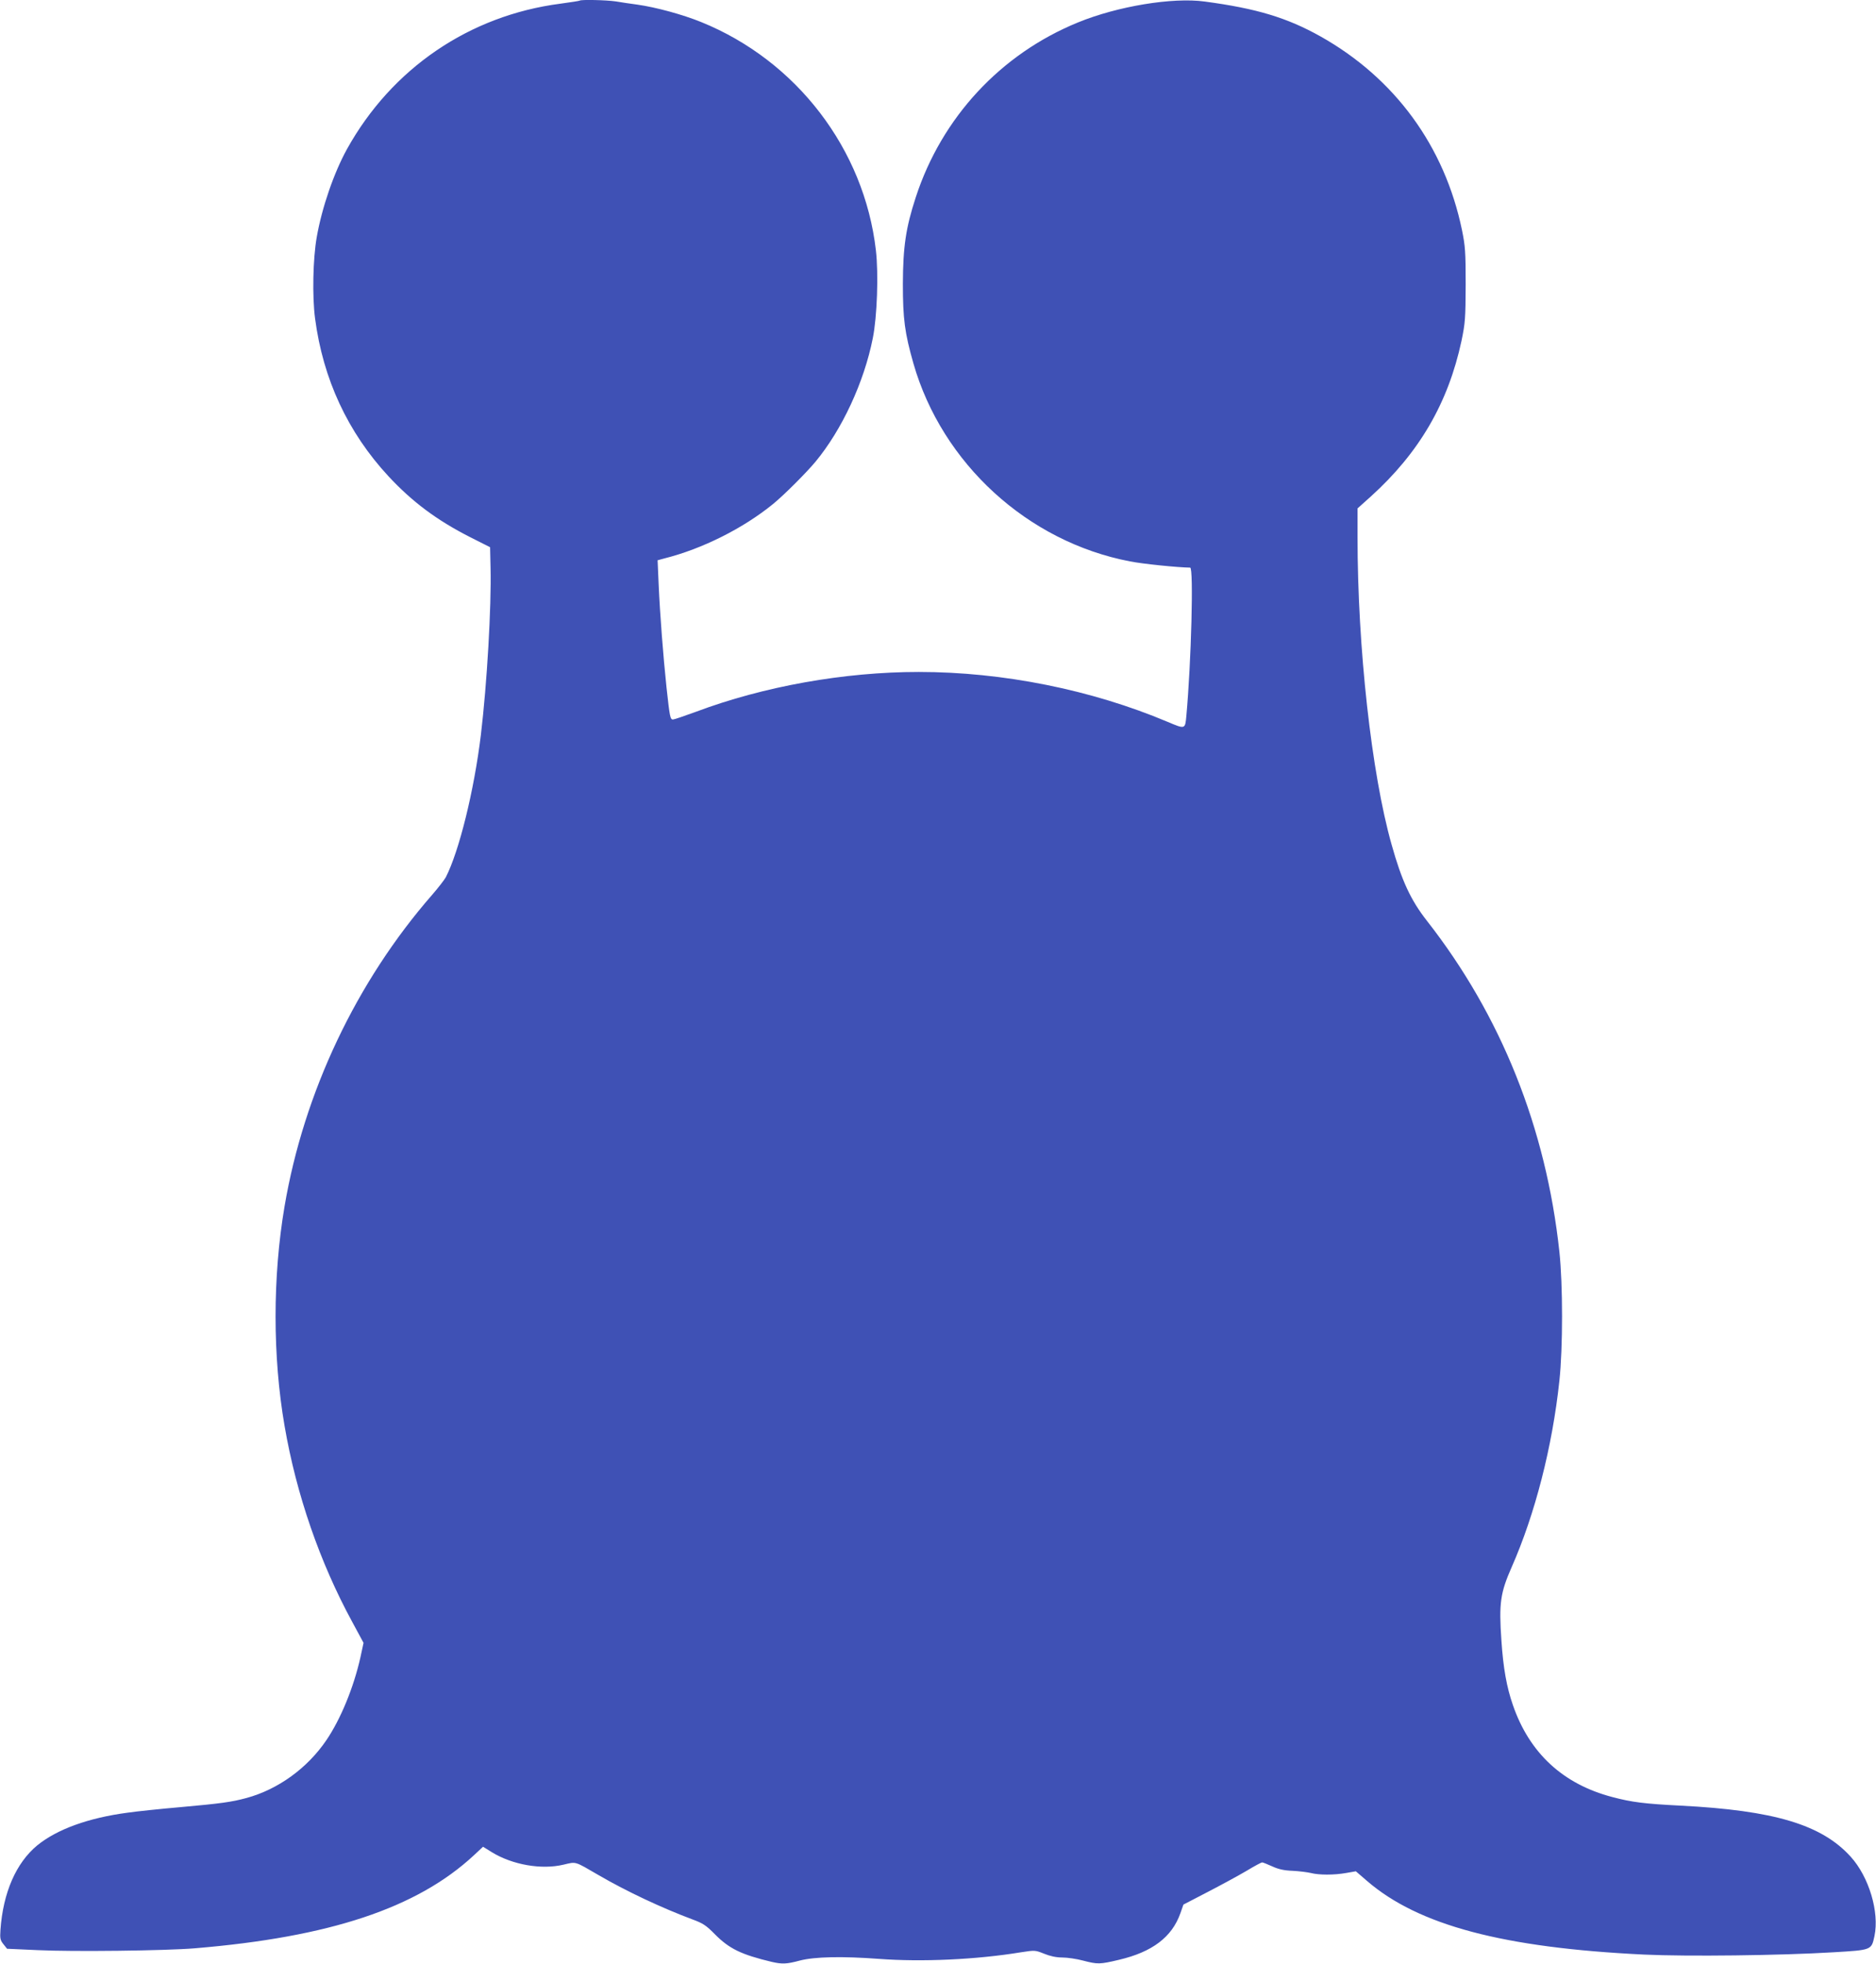 <?xml version="1.0" standalone="no"?>
<!DOCTYPE svg PUBLIC "-//W3C//DTD SVG 20010904//EN"
 "http://www.w3.org/TR/2001/REC-SVG-20010904/DTD/svg10.dtd">
<svg version="1.0" xmlns="http://www.w3.org/2000/svg"
 width="1223pt" height="1280pt" viewBox="0 0 1223 1280"
 preserveAspectRatio="xMidYMid meet">
<g transform="translate(0,1280) scale(0.1,-0.1)"
fill="#3f51b5" stroke="none">
<path d="M3779 12796 c-2 -2 -59 -11 -126 -20 -593 -77 -1099 -422 -1391 -948
-85 -154 -163 -380 -197 -573 -25 -141 -30 -387 -11 -531 52 -396 214 -743
478 -1028 156 -168 316 -287 532 -397 l131 -66 3 -134 c6 -254 -23 -754 -63
-1089 -44 -363 -142 -760 -229 -929 -9 -16 -48 -67 -88 -113 -495 -567 -837
-1290 -963 -2032 -78 -460 -78 -977 0 -1430 77 -448 230 -890 441 -1278 l74
-137 -20 -93 c-44 -197 -129 -404 -222 -541 -124 -183 -315 -321 -520 -377
-100 -27 -166 -36 -433 -60 -126 -11 -281 -27 -343 -36 -256 -34 -460 -108
-589 -213 -138 -114 -223 -308 -240 -551 -4 -57 -1 -68 20 -94 l23 -29 200 -9
c225 -11 835 -4 1024 12 879 73 1448 262 1818 605 l61 57 58 -36 c134 -82 323
-115 466 -81 86 20 69 25 231 -69 182 -106 413 -214 611 -288 68 -25 89 -39
145 -96 94 -95 172 -133 373 -181 66 -15 96 -14 181 9 96 25 274 29 516 11
279 -21 634 -5 926 43 91 14 92 14 150 -9 39 -16 79 -25 119 -25 33 0 94 -9
135 -20 96 -25 109 -25 235 5 217 51 345 148 400 303 l20 57 158 82 c87 45
201 107 252 137 51 31 98 56 103 56 5 0 35 -12 66 -26 41 -19 78 -27 134 -29
42 -2 95 -9 117 -14 53 -14 153 -14 231 0 l63 11 73 -63 c335 -289 889 -436
1808 -480 278 -13 886 -6 1232 15 251 15 248 14 268 106 33 156 -36 386 -155
517 -189 209 -499 302 -1110 333 -234 12 -316 22 -444 56 -321 84 -540 286
-648 599 -41 118 -63 242 -75 421 -17 244 -7 311 67 479 152 345 265 783 311
1215 23 211 23 629 0 840 -87 809 -381 1541 -863 2157 -106 135 -165 262 -231
498 -131 463 -222 1285 -222 2005 l0 186 87 78 c315 285 504 609 591 1015 24
117 26 144 27 366 0 214 -3 252 -24 355 -113 546 -437 990 -923 1263 -218 122
-417 182 -754 227 -210 29 -570 -31 -826 -136 -505 -206 -889 -621 -1058
-1140 -65 -199 -83 -323 -84 -564 0 -229 12 -320 69 -520 187 -651 744 -1161
1410 -1289 84 -17 314 -40 394 -41 23 0 7 -618 -25 -967 -8 -87 -7 -87 -123
-38 -496 209 -1073 325 -1621 325 -486 0 -1012 -94 -1454 -260 -74 -27 -141
-50 -149 -50 -18 0 -21 18 -42 210 -21 197 -43 482 -51 667 l-7 161 44 12
c247 62 514 196 709 355 71 58 216 203 276 275 173 209 317 518 374 806 28
139 38 419 20 573 -76 659 -517 1235 -1138 1487 -120 49 -296 97 -417 114 -44
6 -107 15 -141 21 -61 9 -227 13 -235 5z"/>
</g>
</svg>
